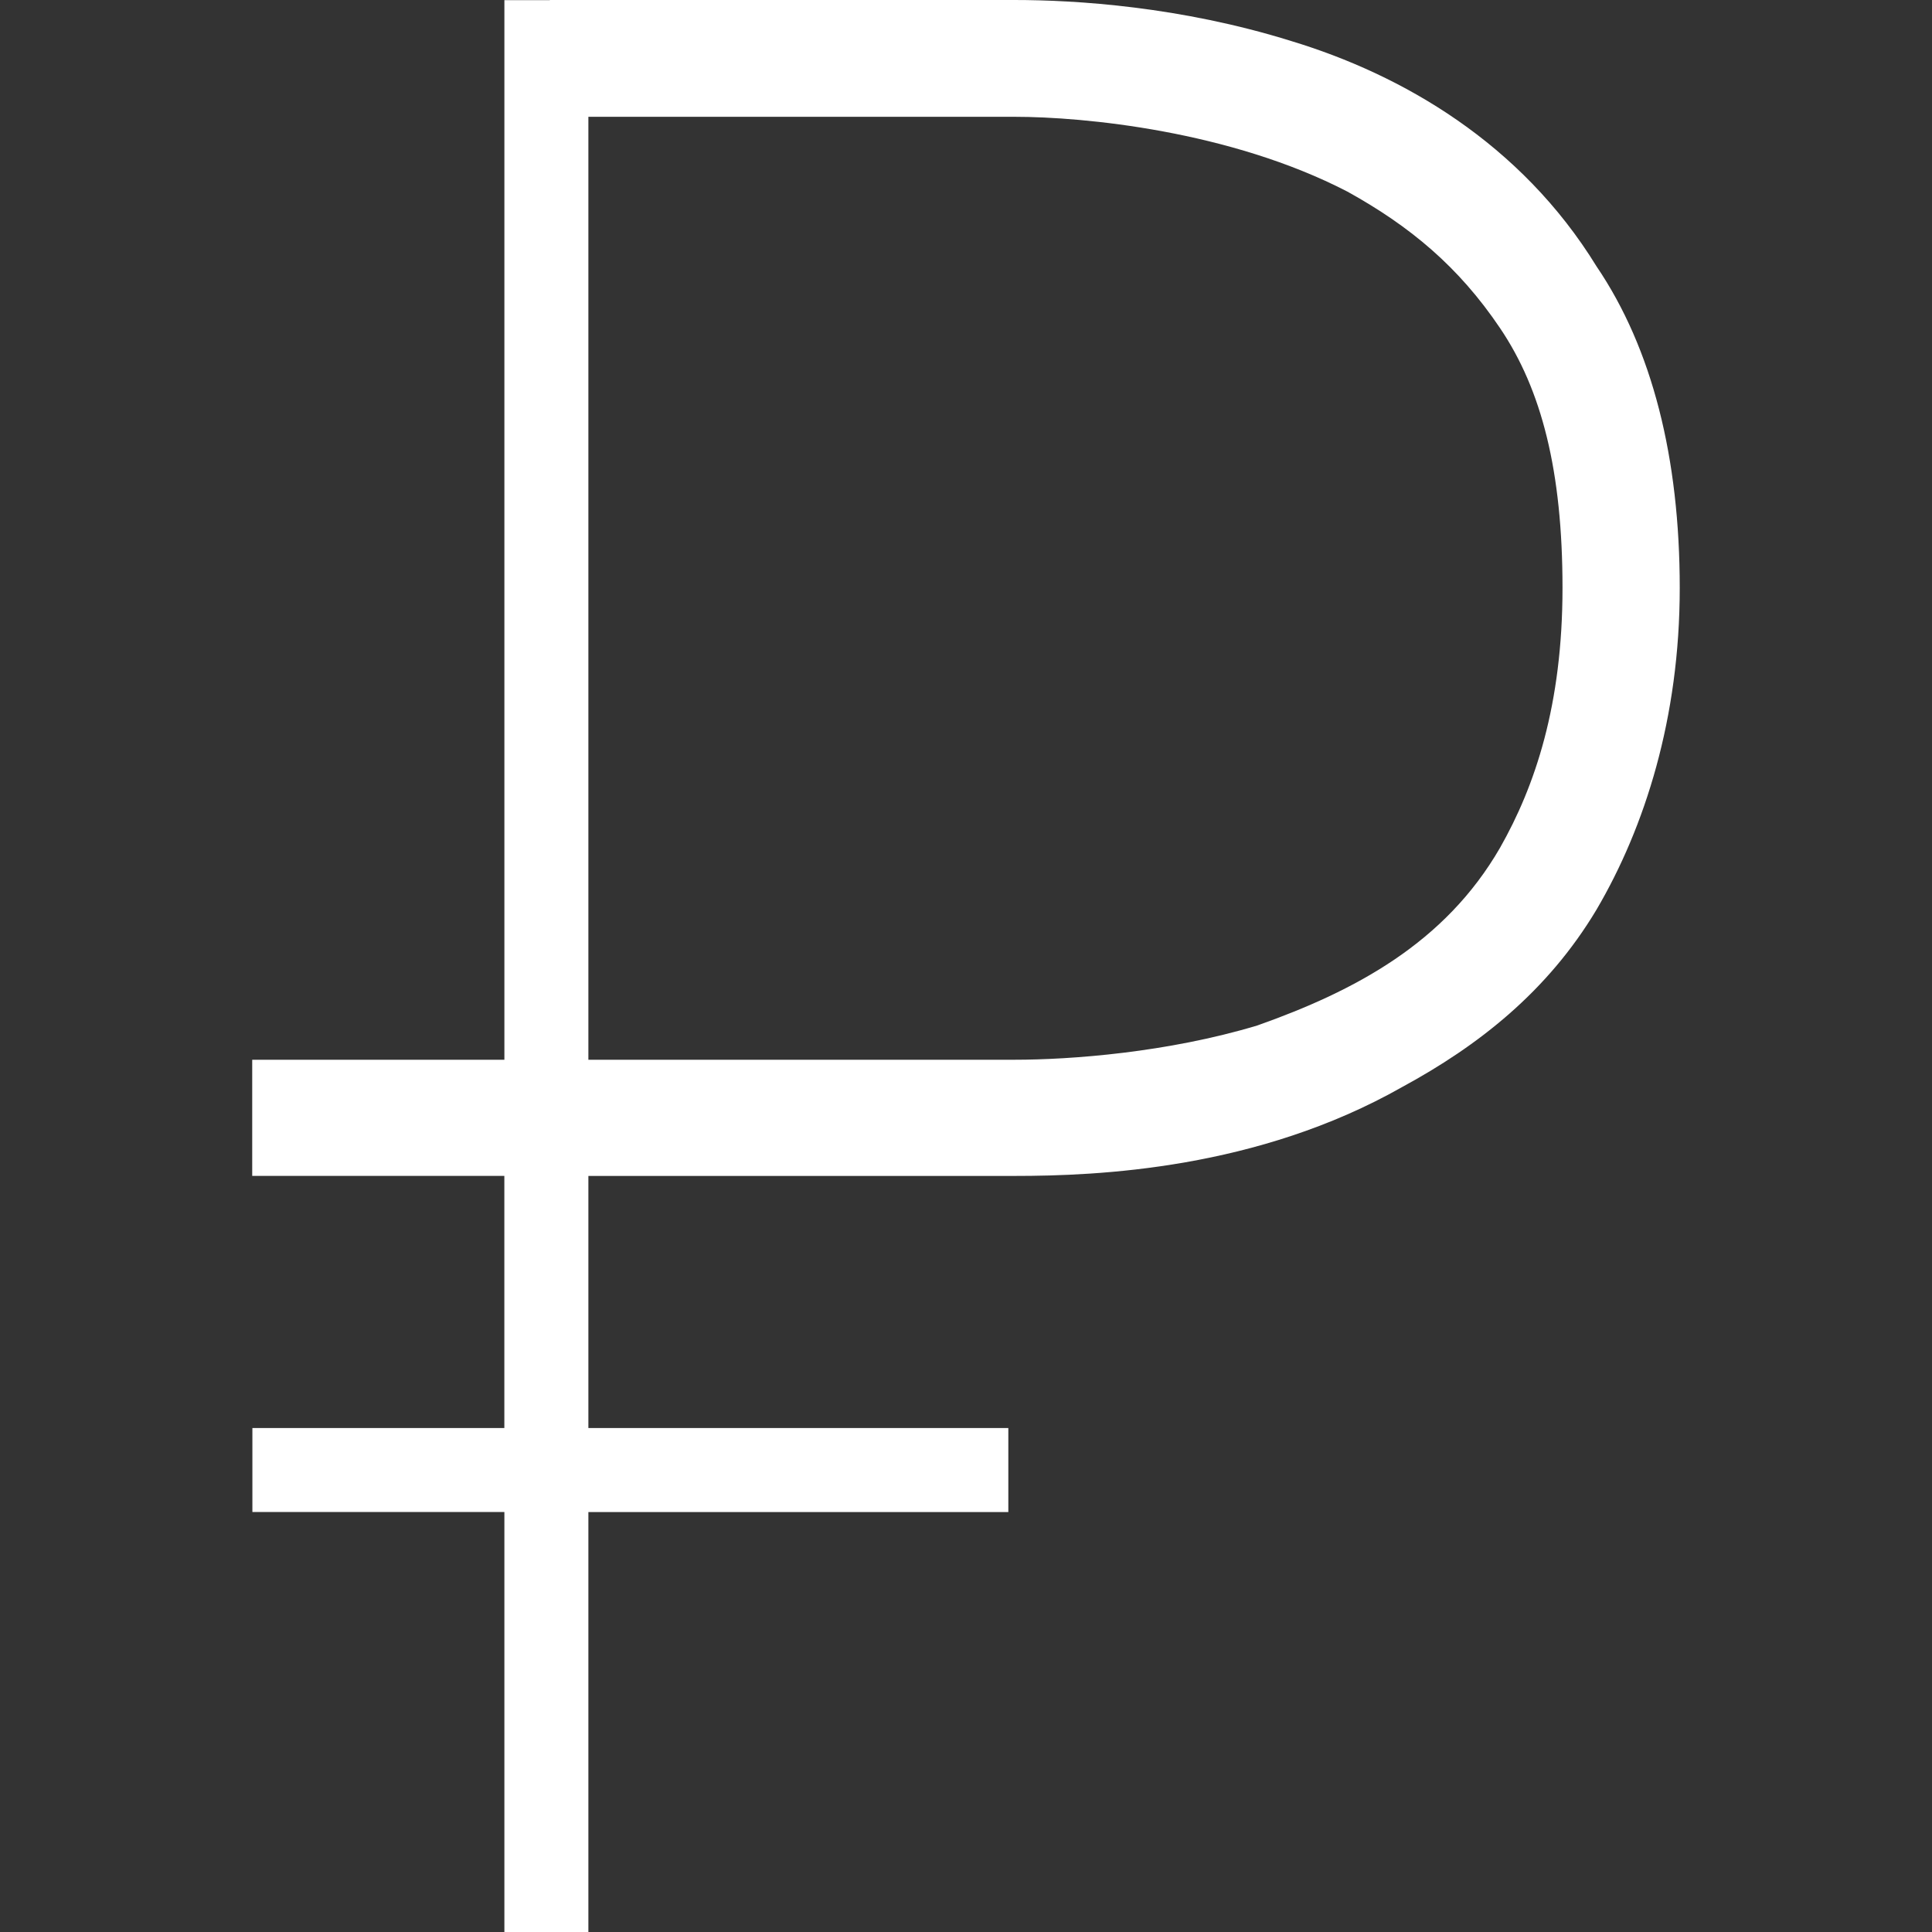<?xml version="1.0" encoding="UTF-8" standalone="no"?>
<!-- Generator: Adobe Illustrator 15.0.0, SVG Export Plug-In . SVG Version: 6.00 Build 0)  -->

<svg
   version="1.1"
   id="Слой_1"
   x="0px"
   y="0px"
   width="44px"
   height="44px"
   viewBox="0 0 44 44"
   enable-background="new 0 0 44 44"
   xml:space="preserve"
   sodipodi:docname="2-rub.svg"
   inkscape:version="1.1.1 (3bf5ae0d25, 2021-09-20)"
   xmlns:inkscape="http://www.inkscape.org/namespaces/inkscape"
   xmlns:sodipodi="http://sodipodi.sourceforge.net/DTD/sodipodi-0.dtd"
   xmlns="http://www.w3.org/2000/svg"
   xmlns:svg="http://www.w3.org/2000/svg"><rect x="0" y="0" width="44" height="44" fill="#333333" stroke="none"/><defs
   id="defs7" /><sodipodi:namedview
   id="namedview5"
   pagecolor="#ffffff"
   bordercolor="#666666"
   borderopacity="1.0"
   inkscape:pageshadow="2"
   inkscape:pageopacity="0.0"
   inkscape:pagecheckerboard="0"
   showgrid="false"
   inkscape:zoom="16.340909"
   inkscape:cx="22.030598"
   inkscape:cy="22"
   inkscape:window-width="1920"
   inkscape:window-height="1129"
   inkscape:window-x="-8"
   inkscape:window-y="-8"
   inkscape:window-maximized="1"
   inkscape:current-layer="Слой_1" />
<path
   id="path35"
   style="fill:#ffffff;stroke-width:1.913"
   d="m 12.522,3.6e-5 v 0.004 H 11.487 V 24.135 H 5.744 v 2.645 h 5.742 v 5.742 H 5.748 v 1.913 h 5.739 V 44 h 1.913 v -9.564 h 9.564 v -1.913 h -9.564 v -5.742 h 8.604 1.102 c 1.901,0 5.527,-0.152 8.828,-2.025 1.729,-0.937 3.31,-2.172 4.427,-4.042 1.1,-1.873 1.894,-4.364 1.894,-7.323 0,-2.959 -0.624,-5.45 -1.894,-7.323 C 34.634,3.257 31.936,1.701 29.405,0.934 26.884,0.148 24.504,0 23.098,0 h -1.102 z m 0.878,2.66 h 8.761 0.949 c 1.576,0 4.903,0.319 7.577,1.704 1.423,0.788 2.53,1.706 3.475,3.108 0.949,1.404 1.423,3.259 1.423,5.918 0,2.661 -0.624,4.512 -1.423,5.918 -1.255,2.173 -3.307,3.26 -5.526,4.046 -2.051,0.618 -4.259,0.781 -5.529,0.781 h -0.796 -8.911 z" />
</svg>
